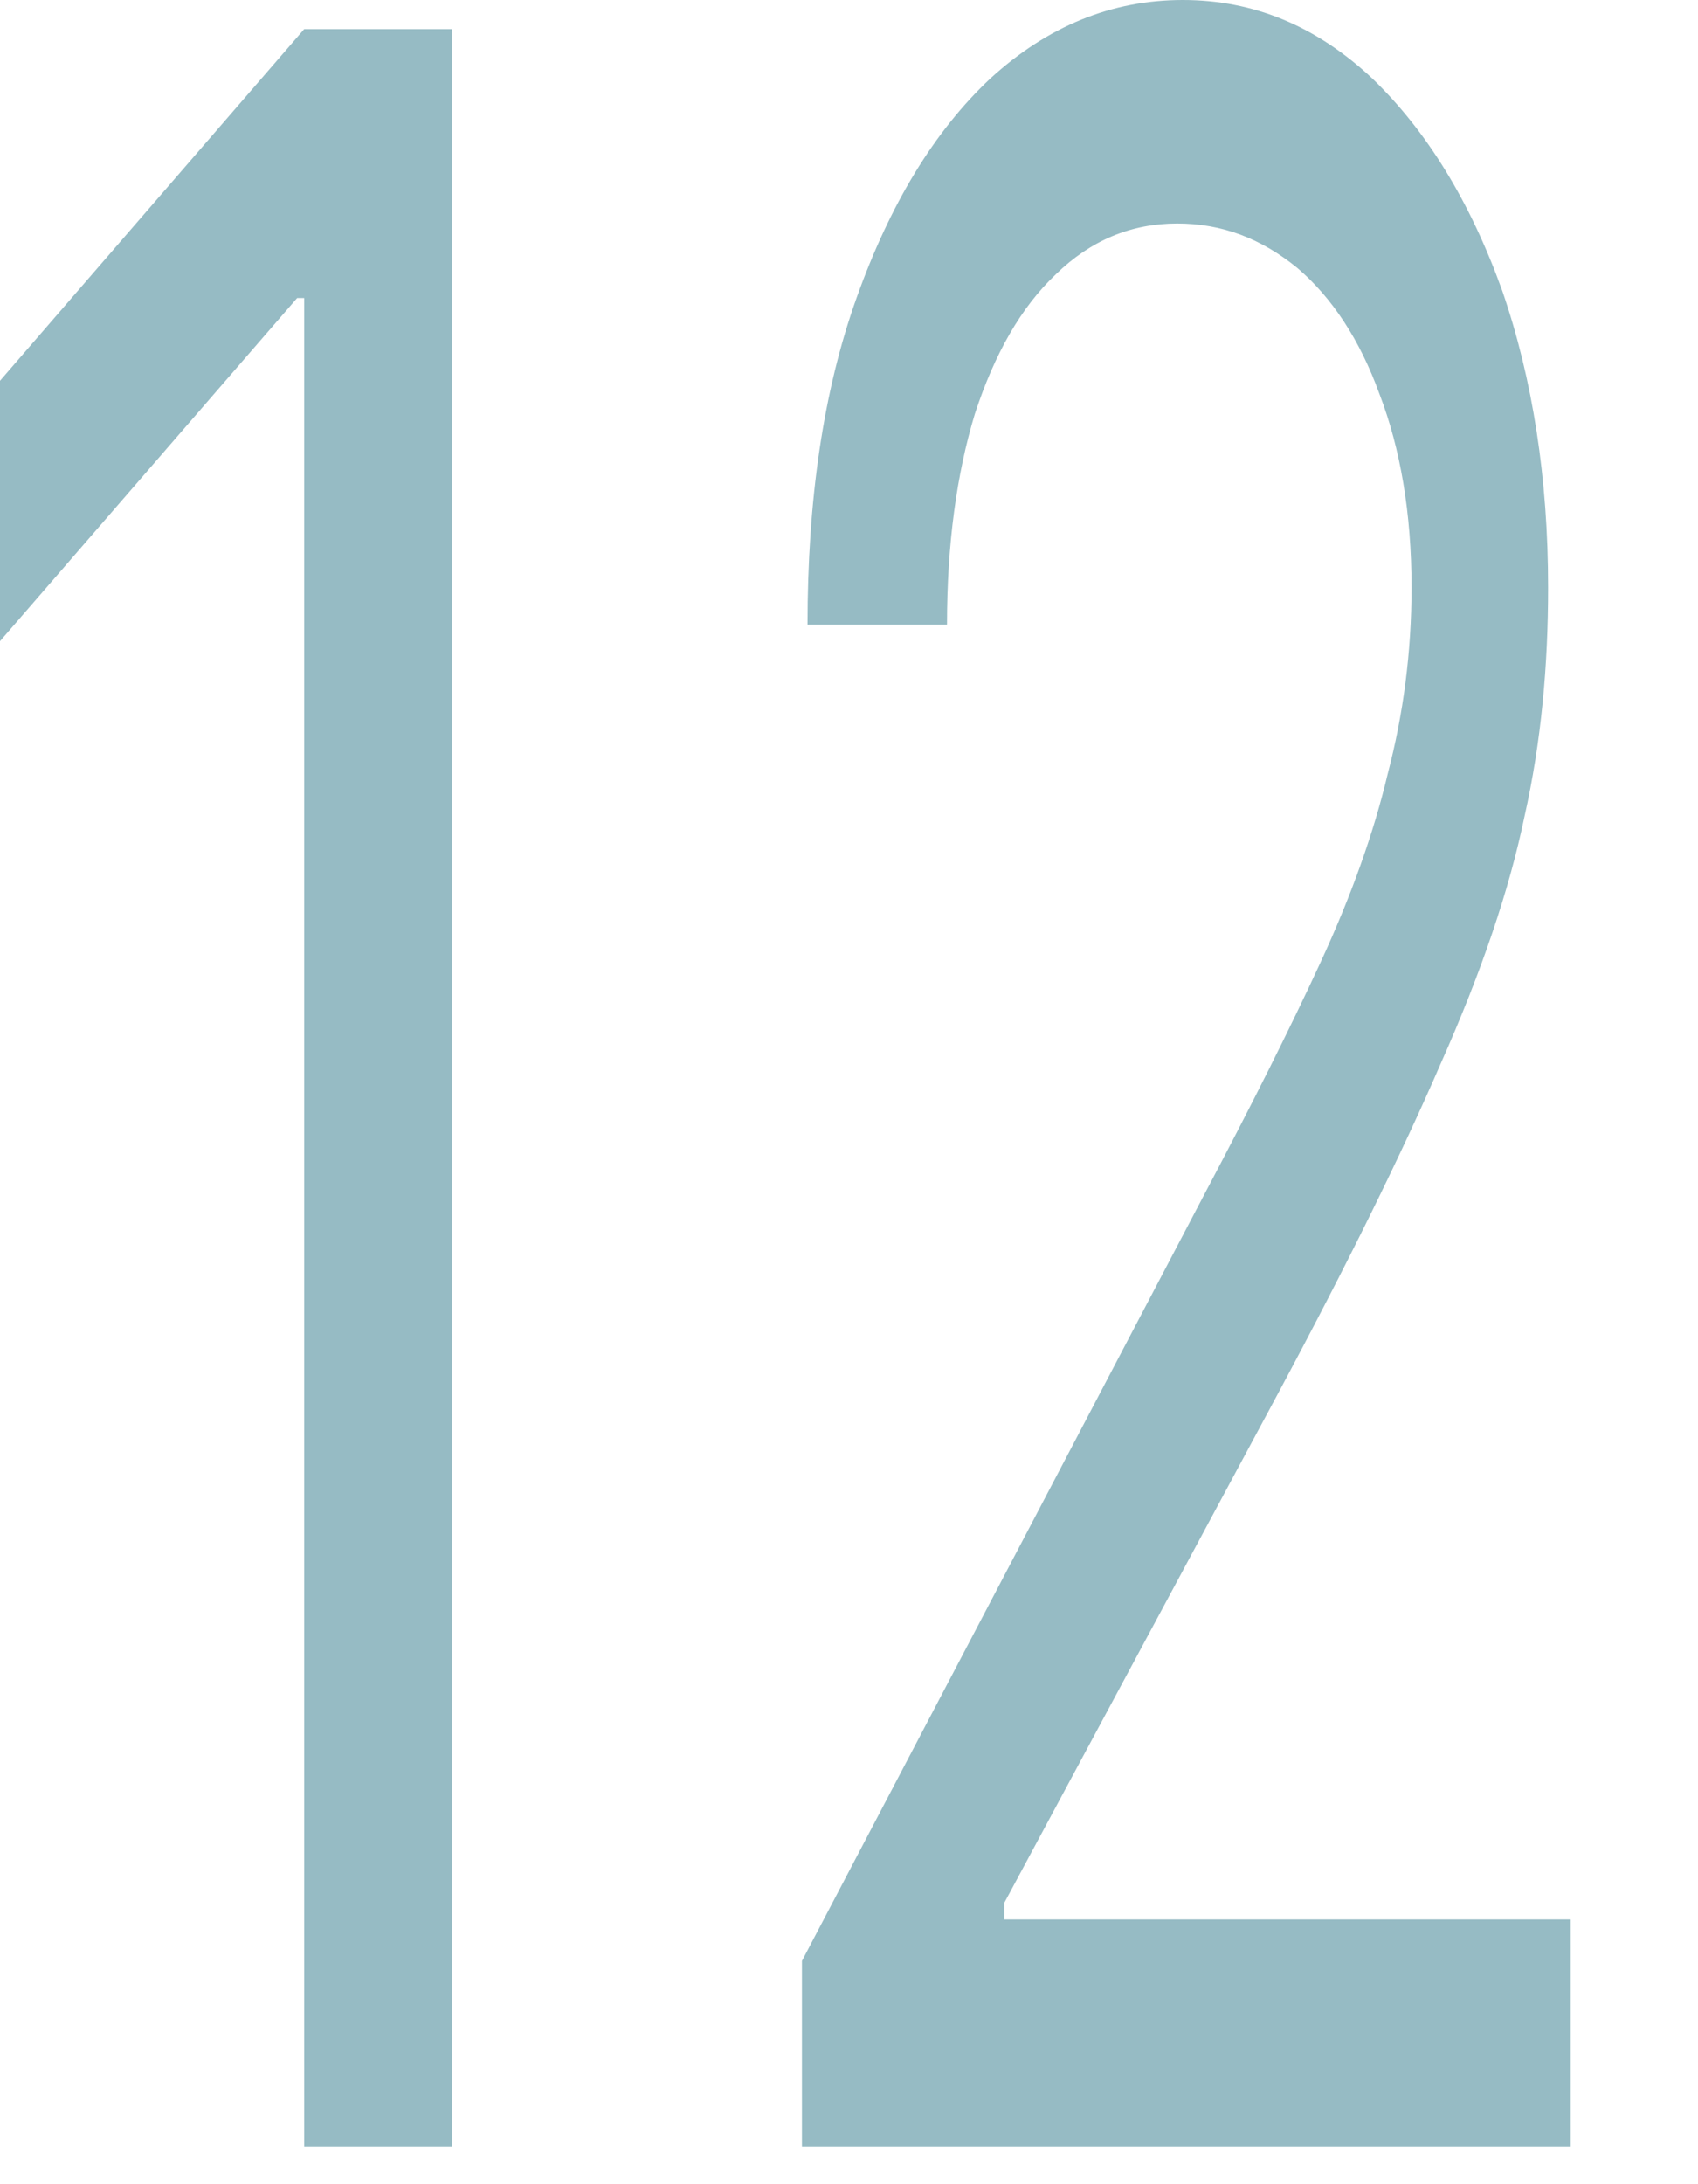 <?xml version="1.0" encoding="utf-8"?>
<svg xmlns="http://www.w3.org/2000/svg" fill="none" height="100%" overflow="visible" preserveAspectRatio="none" style="display: block;" viewBox="0 0 7 9" width="100%">
<path d="M1.863 0.12V8.847H1.254V1.228H1.225L0 2.642V1.569L1.254 0.12H1.863ZM3.306 8.847V8.08L4.962 4.927C5.158 4.557 5.319 4.236 5.445 3.963C5.572 3.688 5.664 3.429 5.721 3.188C5.785 2.944 5.819 2.688 5.819 2.421C5.819 2.114 5.773 1.848 5.687 1.624C5.606 1.4 5.491 1.226 5.348 1.104C5.198 0.982 5.037 0.921 4.853 0.921C4.663 0.921 4.497 0.99 4.353 1.13C4.209 1.266 4.1 1.458 4.019 1.705C3.944 1.952 3.904 2.242 3.904 2.574H3.329C3.329 2.063 3.393 1.614 3.531 1.228C3.669 0.841 3.852 0.54 4.082 0.324C4.318 0.108 4.583 0 4.876 0C5.169 0 5.428 0.108 5.658 0.324C5.882 0.54 6.061 0.831 6.193 1.198C6.319 1.564 6.382 1.972 6.382 2.421C6.382 2.742 6.354 3.056 6.285 3.363C6.222 3.667 6.107 4.006 5.94 4.381C5.779 4.753 5.555 5.208 5.267 5.745L4.14 7.841V7.909H6.475V8.847H3.306Z" fill="#96BBC4" id="Vector"/>
</svg>